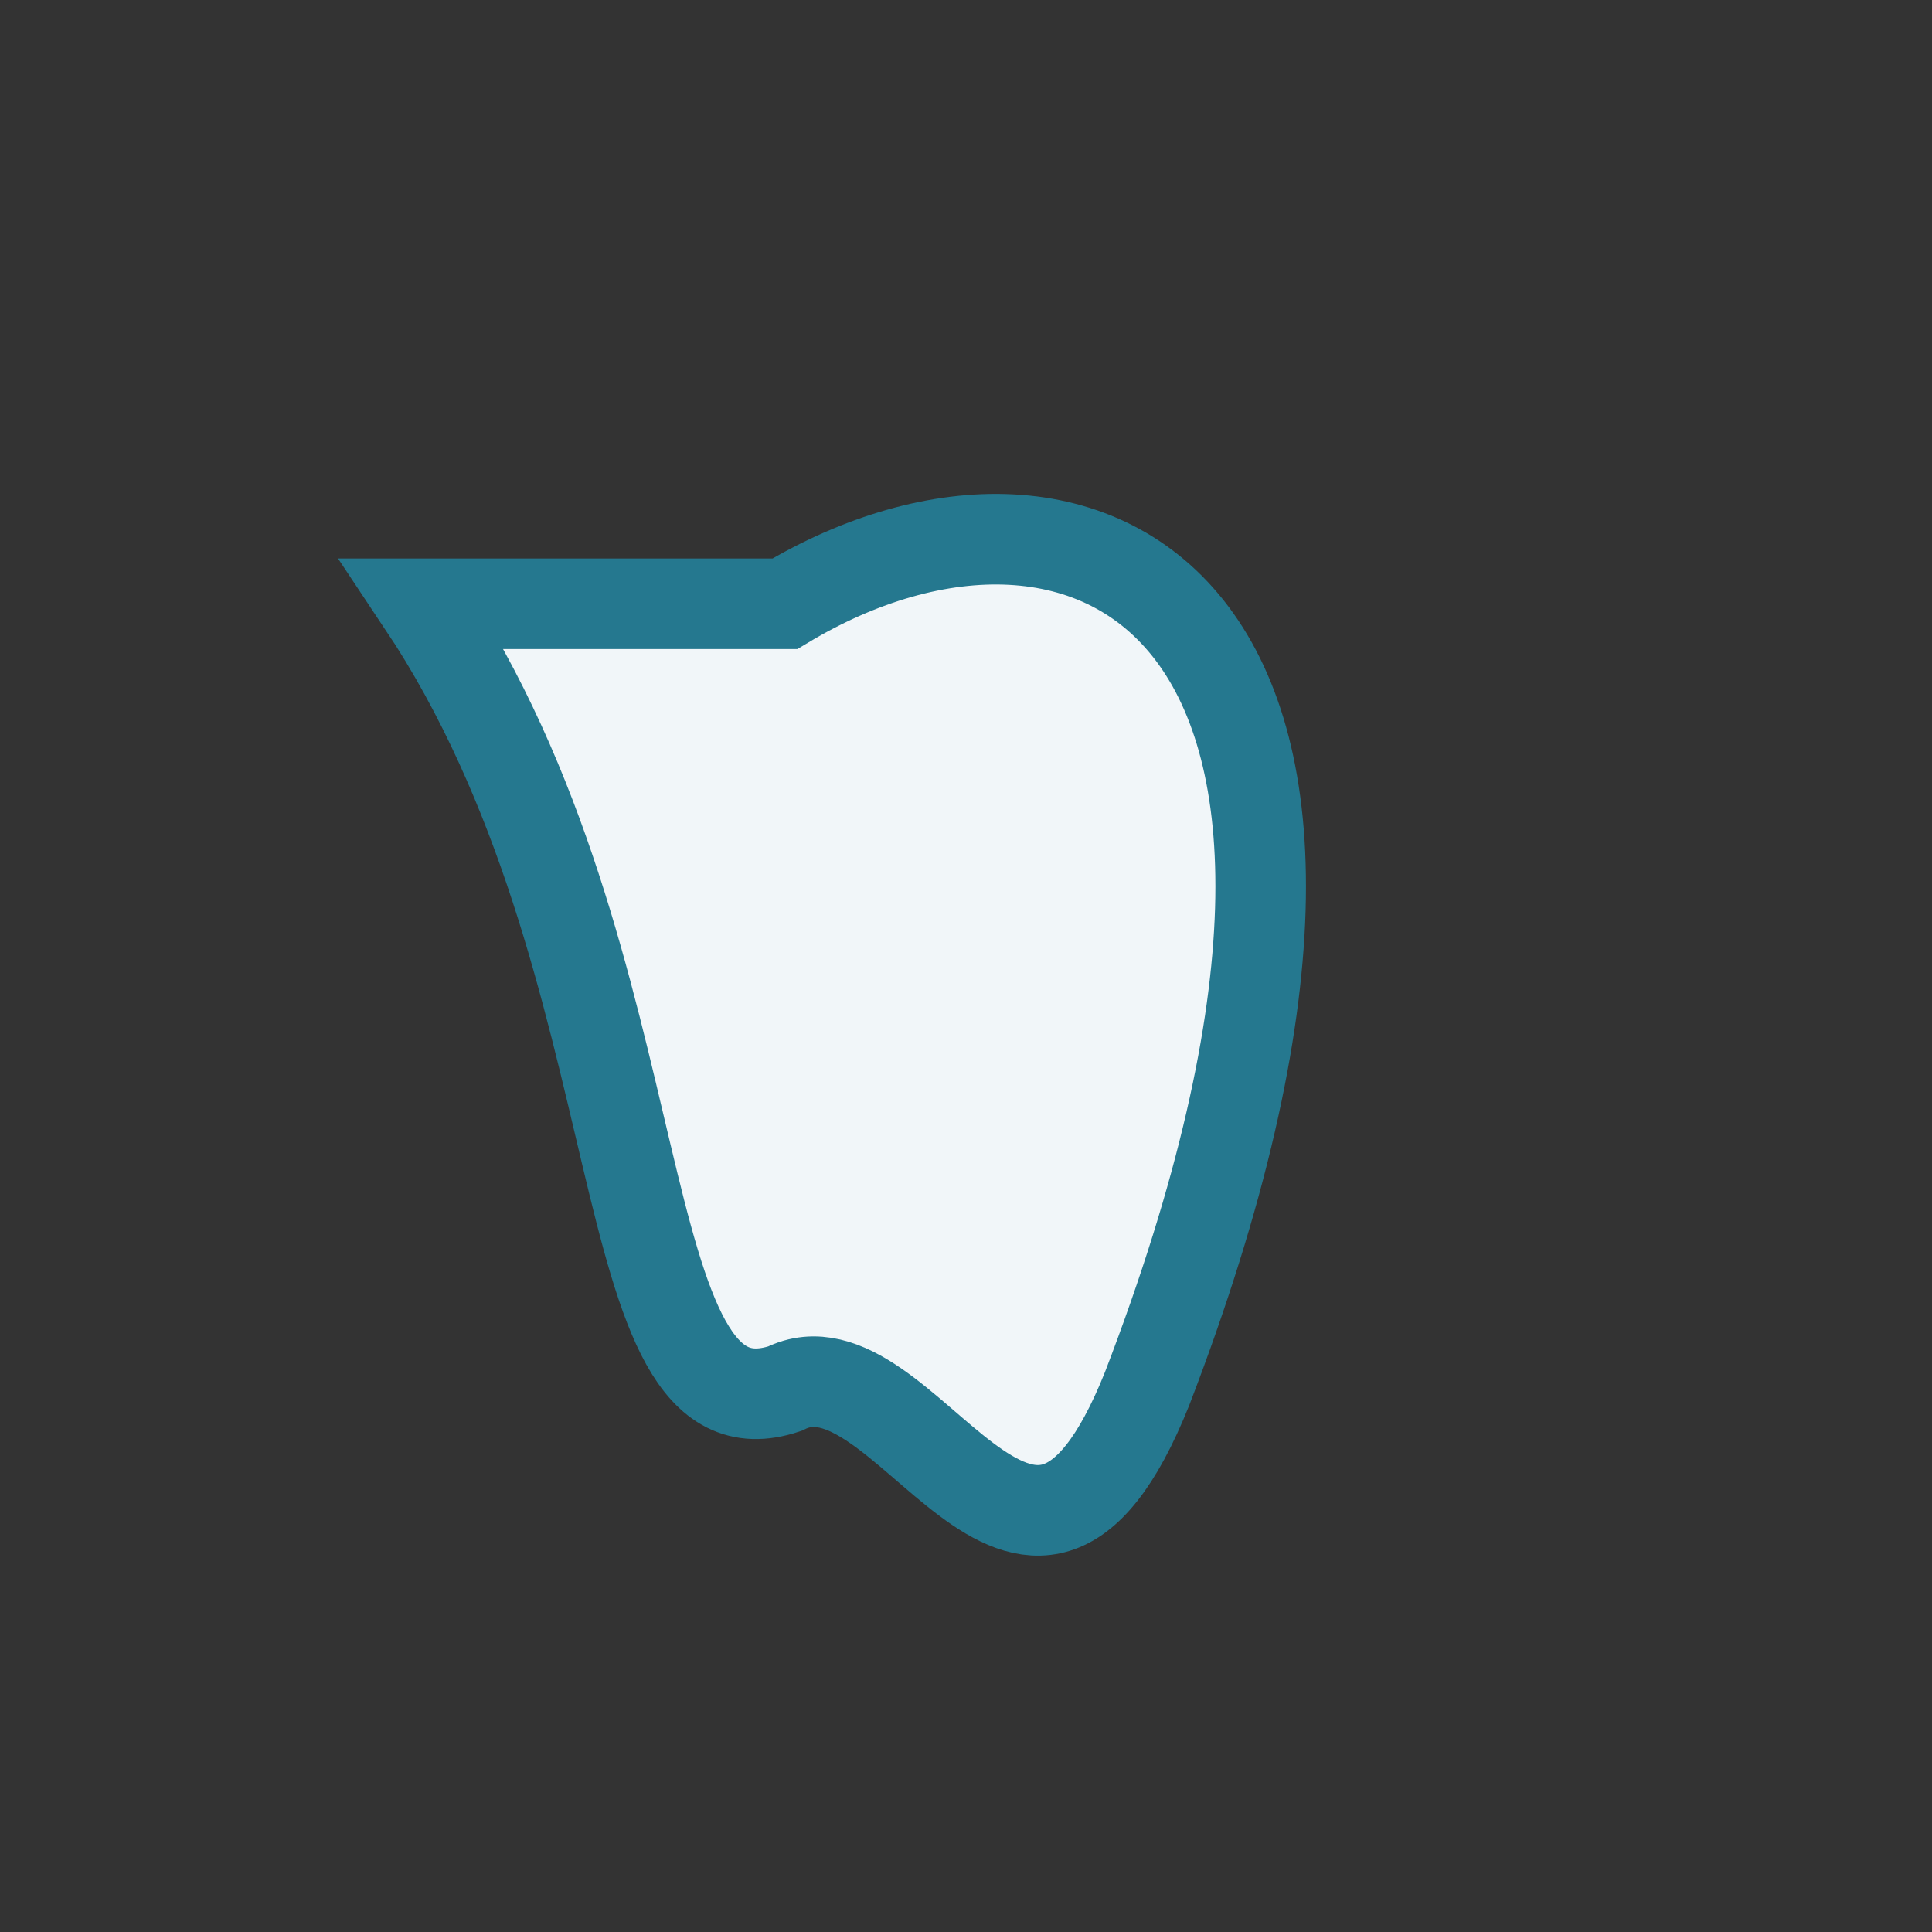 <?xml version="1.0" encoding="UTF-8"?>
<svg xmlns="http://www.w3.org/2000/svg" width="32" height="32" viewBox="0 0 32 32"><rect x="0" y="0" width="32" height="32" fill="#333333" stroke="none"/><path d="M13 10c5-3 11 0 6 13-2 5-4-1-6 0-3 1-2-7-6-13z" fill="#F1F6F9" stroke="#25788F" stroke-width="1.5"/></svg>